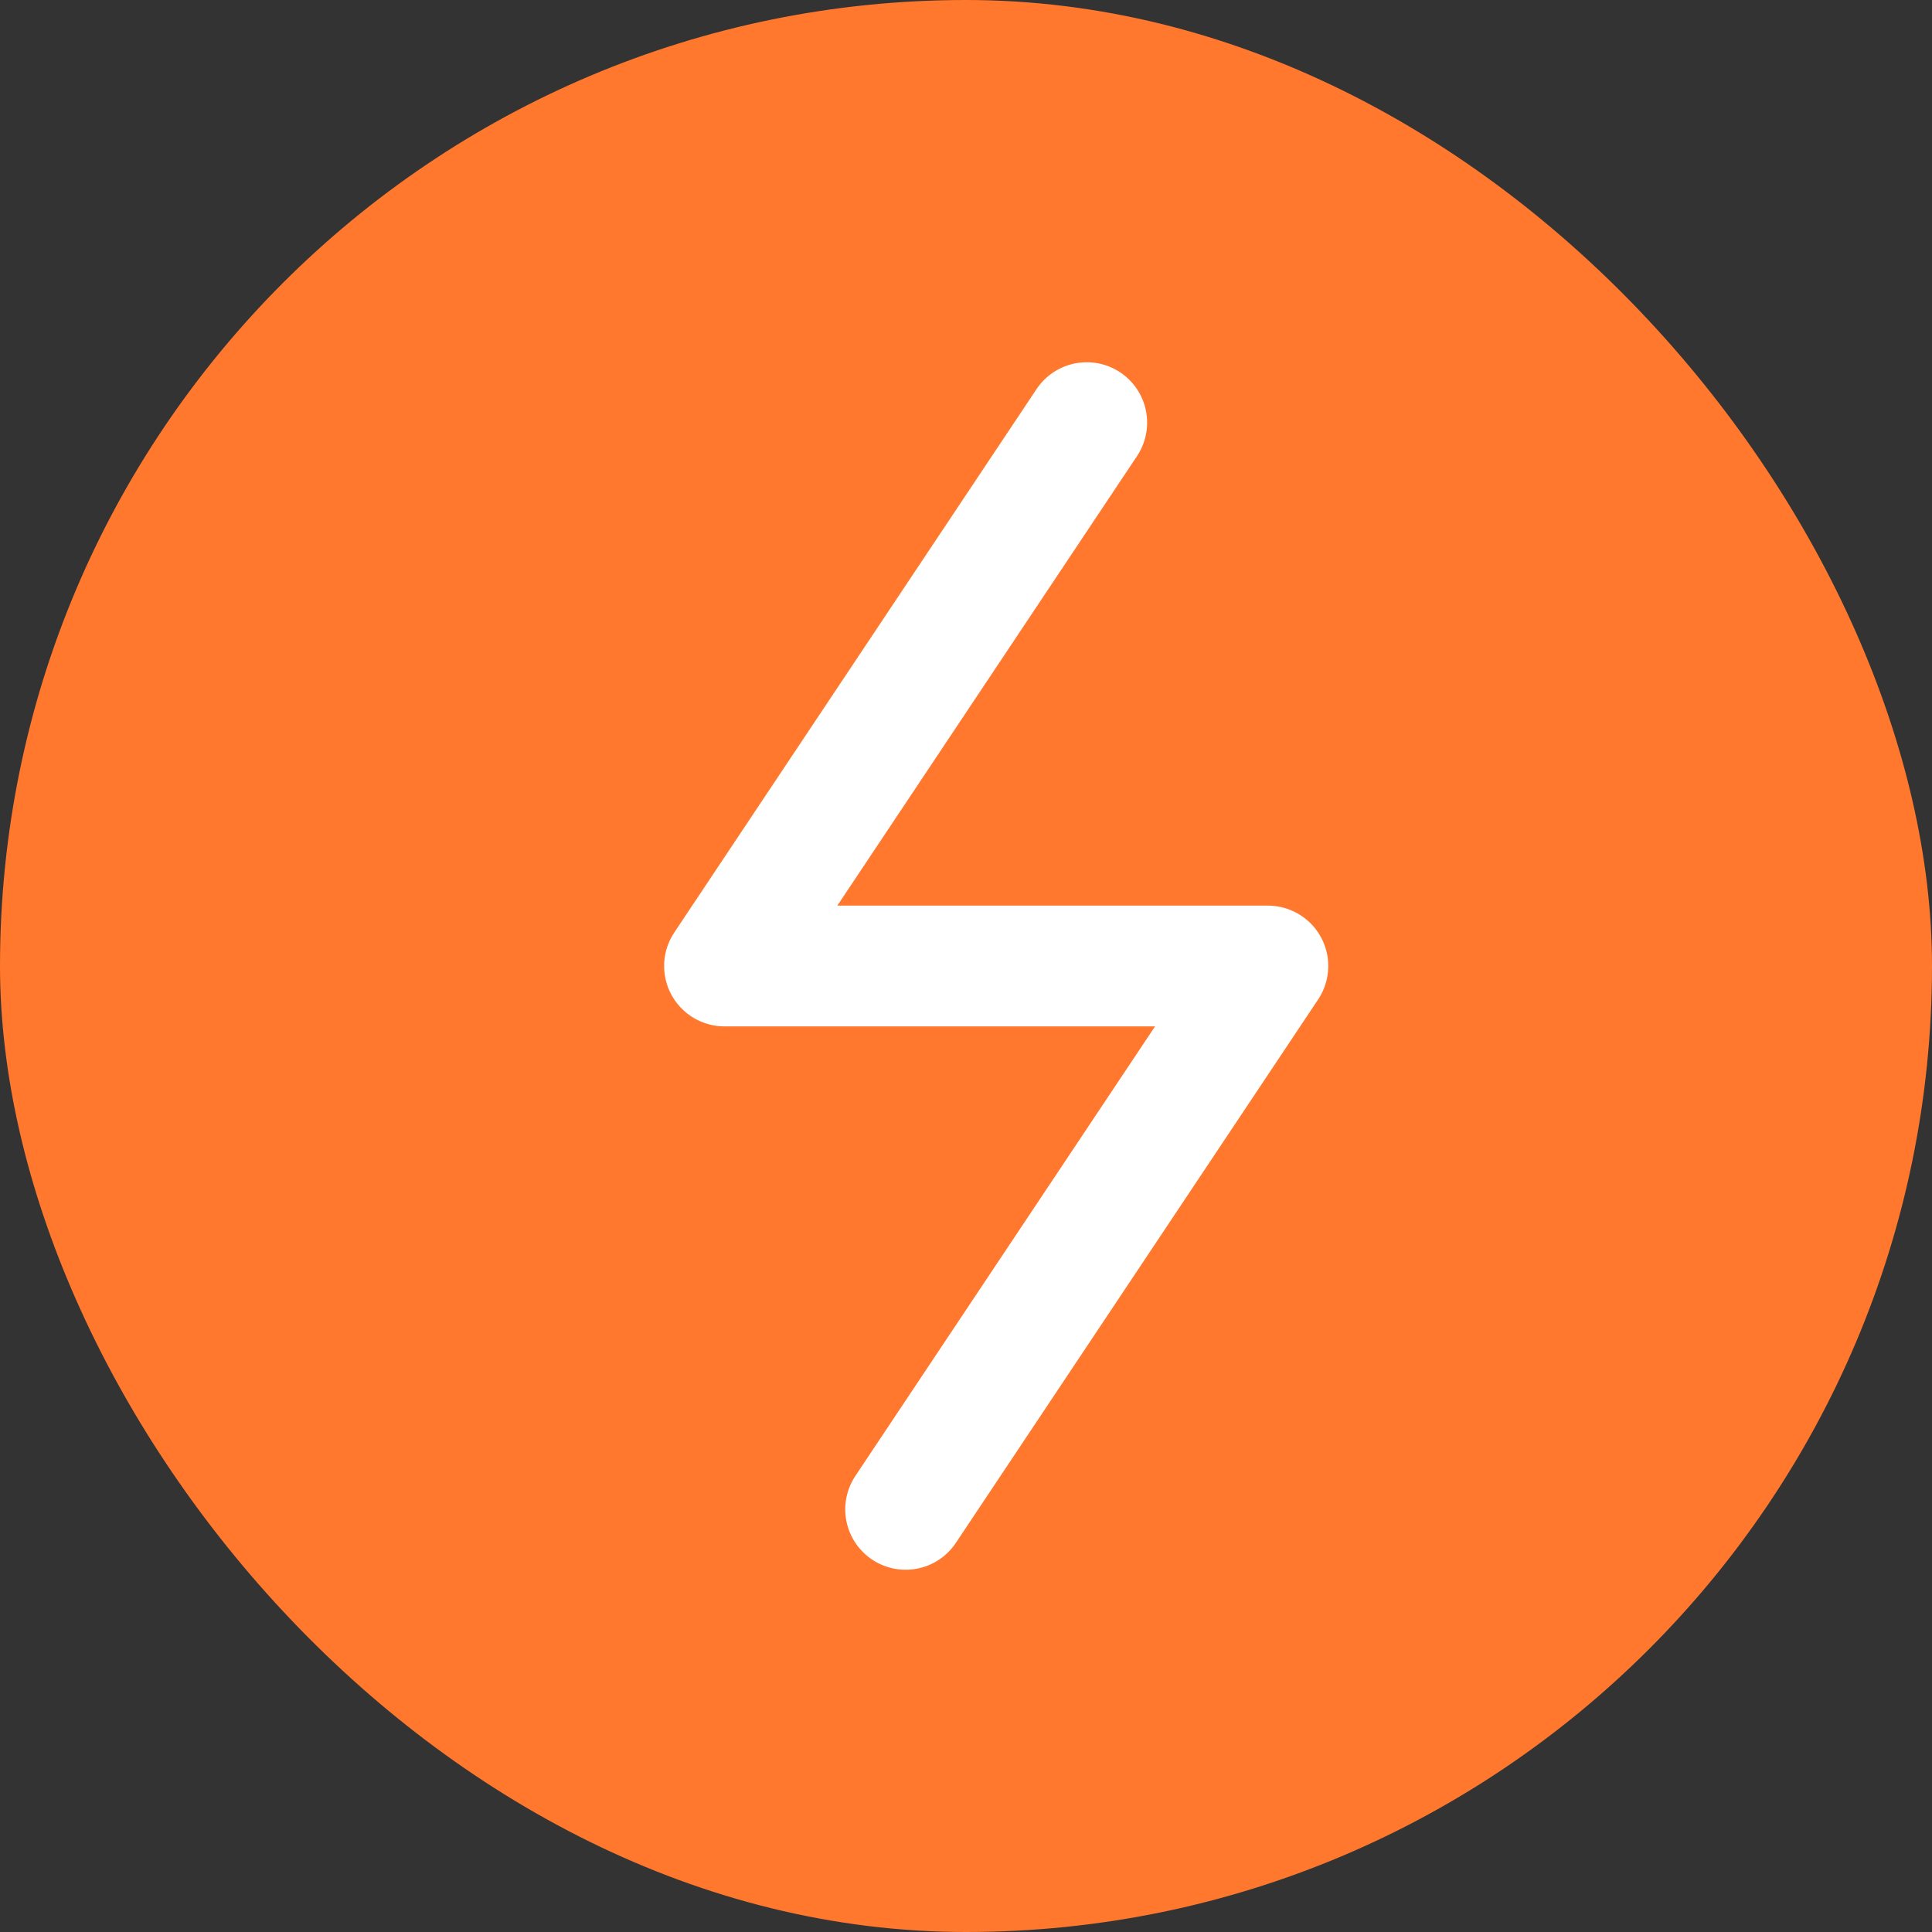 <?xml version="1.0" encoding="UTF-8"?> <svg xmlns="http://www.w3.org/2000/svg" width="32" height="32" viewBox="0 0 32 32" fill="none"><rect x="0" y="0" width="32" height="32" fill="#333333" stroke="none"/> <rect width="32" height="32" rx="16" fill="#FF782D"></rect> <path d="M18 7L12 16H21L15 25" stroke="white" stroke-width="2" stroke-linecap="round" stroke-linejoin="round"></path> </svg> 